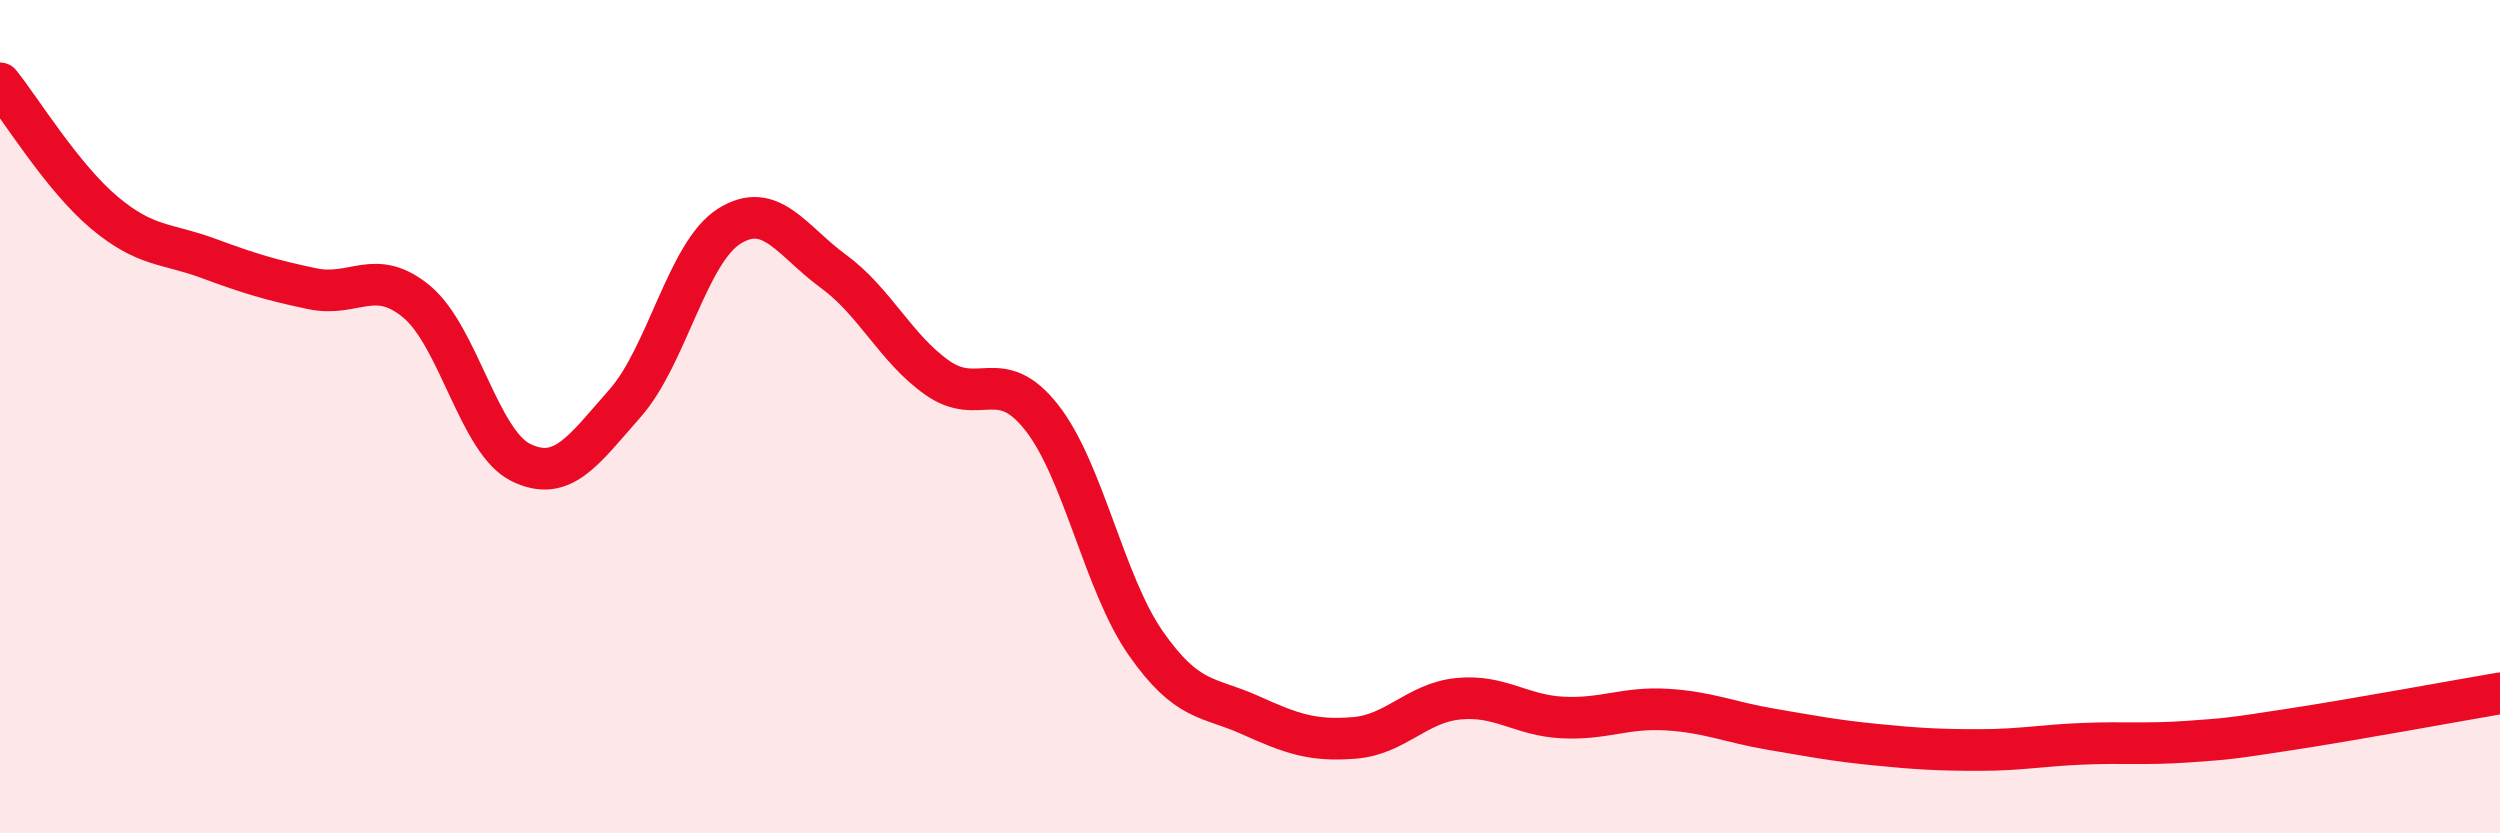 
    <svg width="60" height="20" viewBox="0 0 60 20" xmlns="http://www.w3.org/2000/svg">
      <path
        d="M 0,2 C 0.5,2.62 1.5,4.26 2.5,5.1 C 3.5,5.94 4,5.83 5,6.2 C 6,6.57 6.5,6.72 7.5,6.93 C 8.5,7.14 9,6.41 10,7.24 C 11,8.07 11.5,10.61 12.5,11.1 C 13.5,11.59 14,10.81 15,9.68 C 16,8.55 16.5,6.06 17.5,5.43 C 18.5,4.8 19,5.78 20,6.51 C 21,7.24 21.5,8.37 22.5,9.07 C 23.5,9.77 24,8.75 25,10.02 C 26,11.29 26.5,14.01 27.5,15.44 C 28.5,16.87 29,16.71 30,17.16 C 31,17.61 31.5,17.79 32.5,17.71 C 33.5,17.63 34,16.87 35,16.77 C 36,16.67 36.5,17.17 37.5,17.22 C 38.5,17.27 39,16.97 40,17.03 C 41,17.09 41.5,17.33 42.5,17.5 C 43.5,17.67 44,17.77 45,17.87 C 46,17.97 46.5,18 47.5,18 C 48.5,18 49,17.89 50,17.85 C 51,17.81 51.5,17.87 52.5,17.8 C 53.5,17.73 53.5,17.73 55,17.5 C 56.5,17.27 59,16.81 60,16.64L60 20L0 20Z"
        fill="#EB0A25"
        opacity="0.1"
        stroke-linecap="round"
        stroke-linejoin="round"
      />
      <path
        d="M 0,2 C 0.5,2.62 1.5,4.26 2.5,5.1 C 3.5,5.94 4,5.83 5,6.2 C 6,6.57 6.5,6.72 7.5,6.93 C 8.5,7.14 9,6.41 10,7.24 C 11,8.07 11.5,10.61 12.5,11.1 C 13.5,11.59 14,10.81 15,9.68 C 16,8.55 16.5,6.06 17.5,5.43 C 18.5,4.8 19,5.78 20,6.51 C 21,7.24 21.5,8.37 22.5,9.07 C 23.5,9.77 24,8.75 25,10.02 C 26,11.29 26.5,14.01 27.5,15.44 C 28.5,16.87 29,16.71 30,17.16 C 31,17.61 31.5,17.79 32.5,17.71 C 33.5,17.63 34,16.87 35,16.77 C 36,16.67 36.5,17.17 37.5,17.22 C 38.5,17.27 39,16.97 40,17.03 C 41,17.09 41.5,17.33 42.5,17.5 C 43.5,17.67 44,17.77 45,17.87 C 46,17.97 46.5,18 47.5,18 C 48.5,18 49,17.89 50,17.85 C 51,17.81 51.5,17.87 52.5,17.8 C 53.5,17.73 53.5,17.73 55,17.5 C 56.5,17.27 59,16.81 60,16.64"
        stroke="#EB0A25"
        stroke-width="1"
        fill="none"
        stroke-linecap="round"
        stroke-linejoin="round"
      />
    </svg>
  